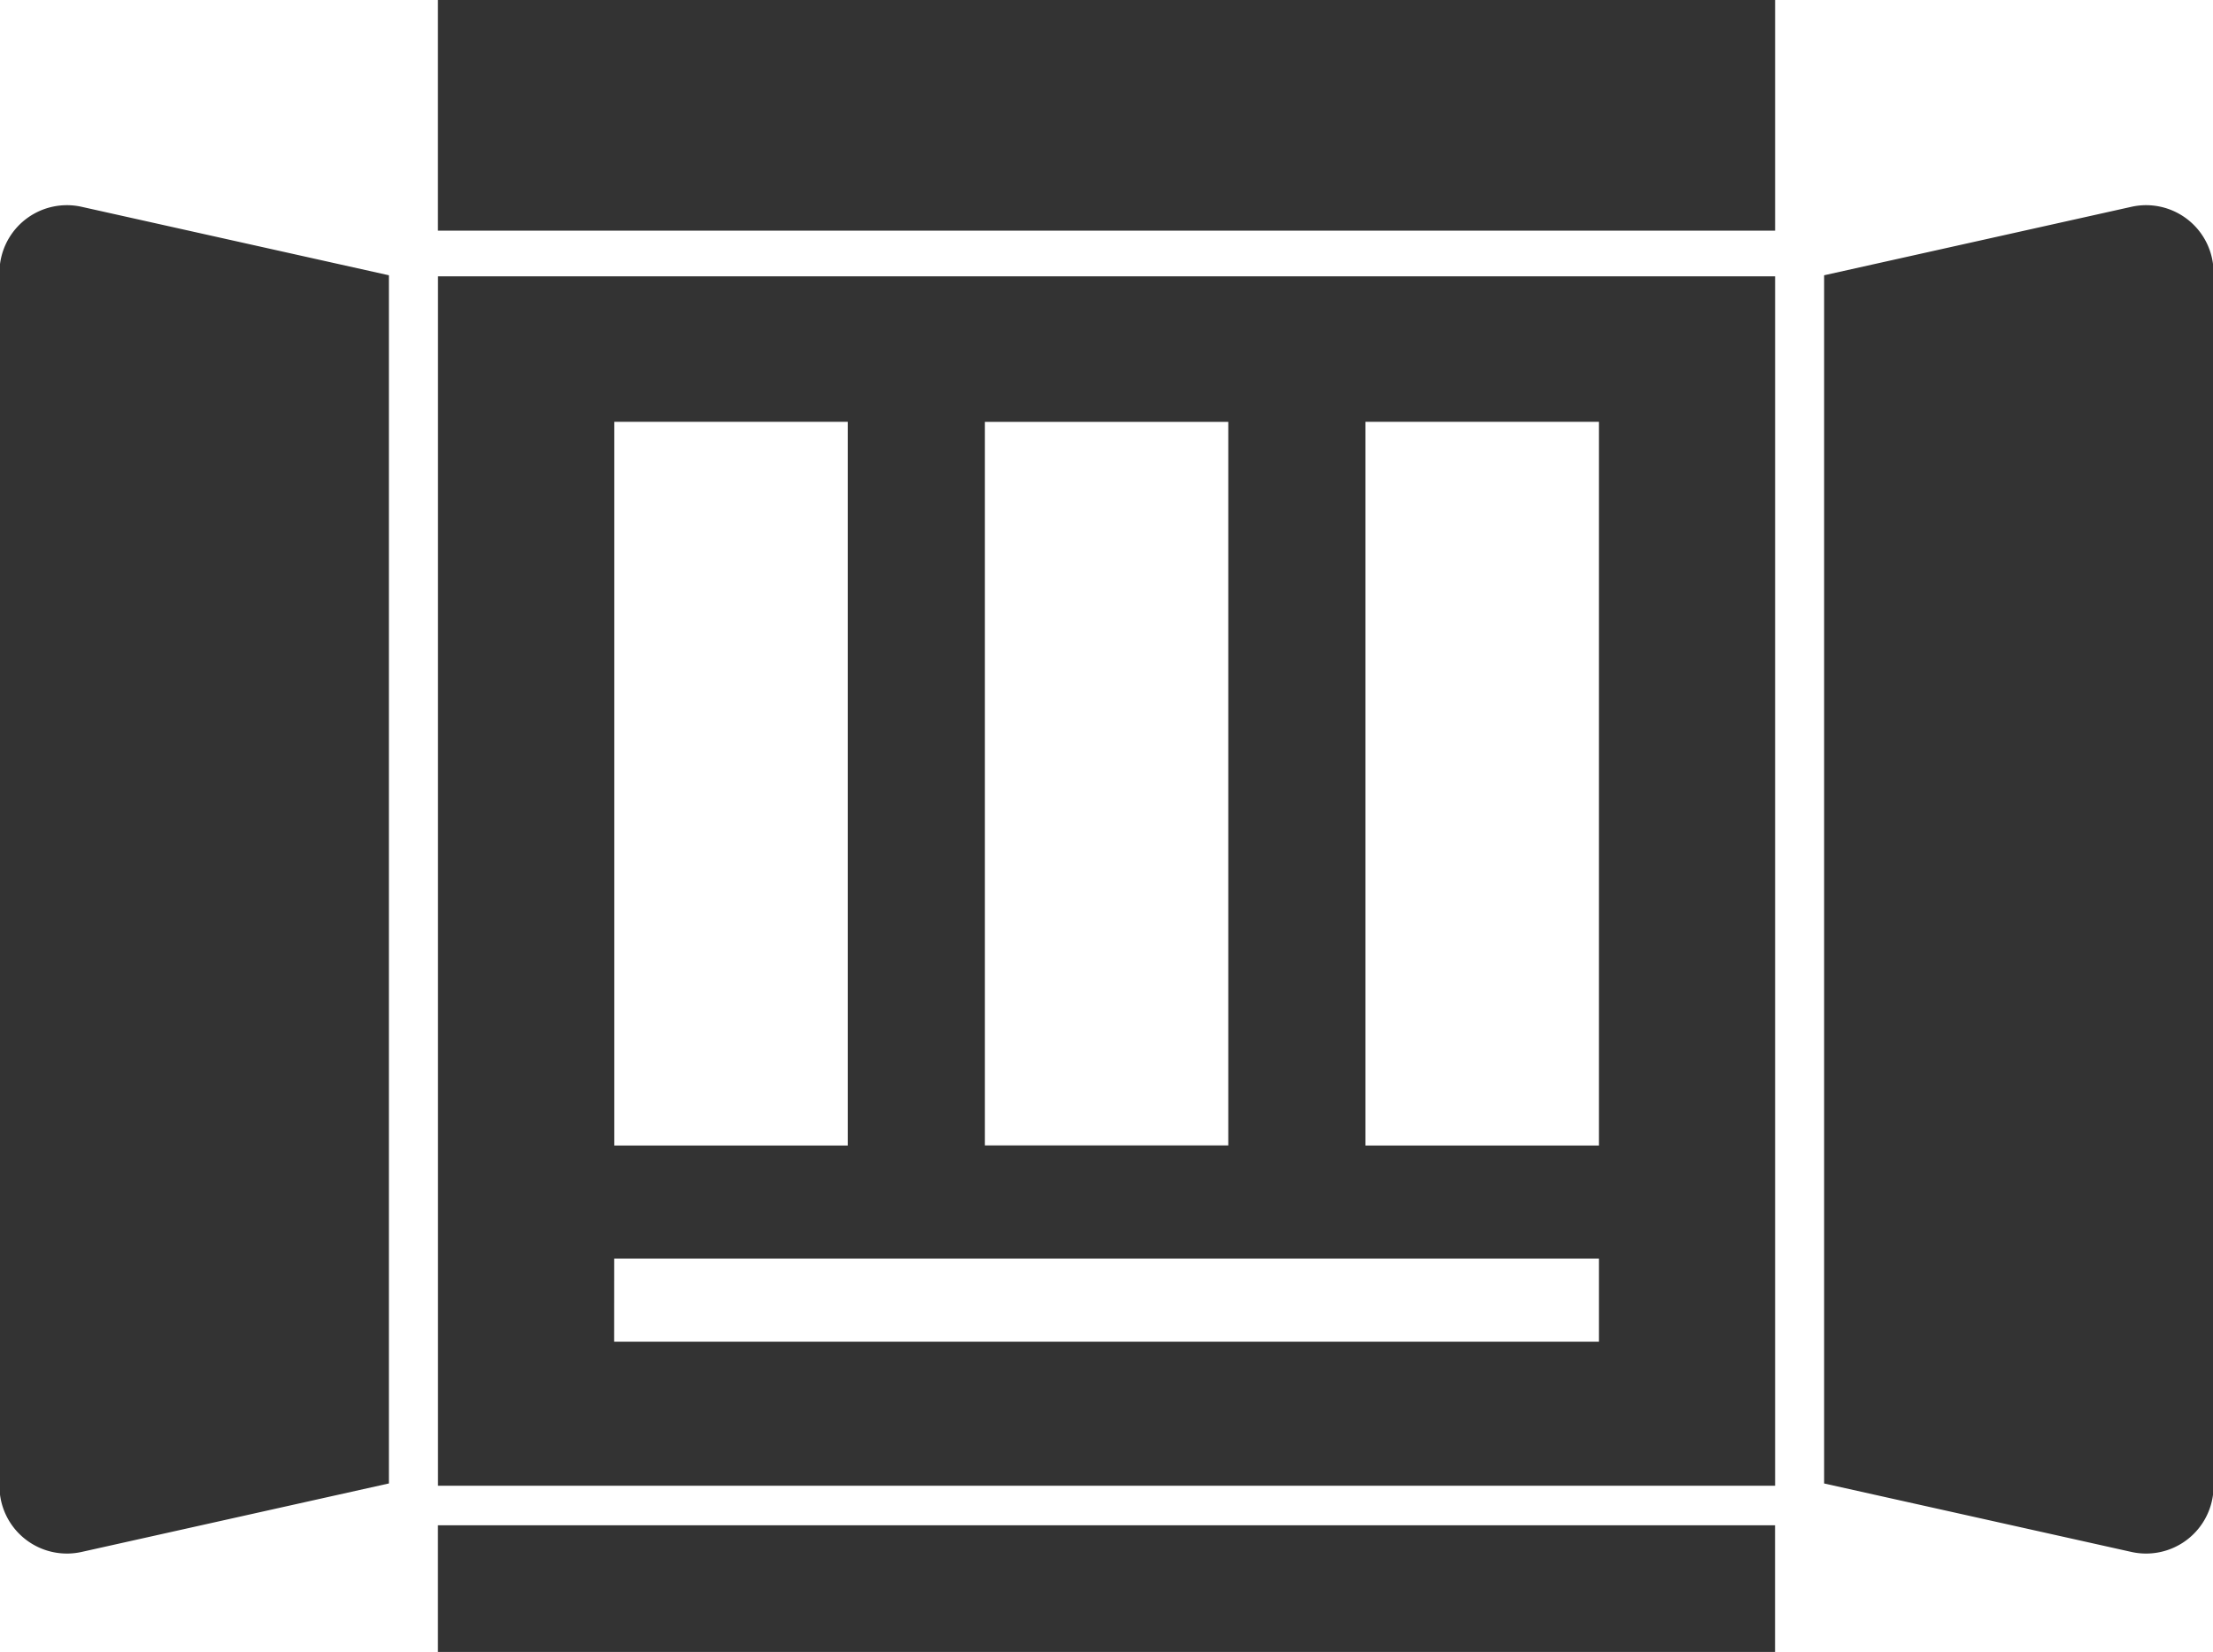 <svg xmlns="http://www.w3.org/2000/svg" xmlns:xlink="http://www.w3.org/1999/xlink" width="79.607" height="59.417" viewBox="0 0 79.607 59.417">
  <defs>
    <clipPath id="clip-path">
      <rect id="長方形_393" data-name="長方形 393" width="79.607" height="59.417" fill="none"/>
    </clipPath>
  </defs>
  <g id="グループ_249" data-name="グループ 249" transform="translate(0 0.001)">
    <path id="パス_1469" data-name="パス 1469" d="M0,0H48.1V4.557H0Z" transform="translate(15.753 54.86)" fill="#333"/>
    <path id="パス_1466" data-name="パス 1466" d="M137.454,99.9V56.4h-48.1V99.9m6.34-8.172h35.422v2.991H95.692Zm13.334-30.092h8.755V87.659h-8.755Zm22.088,26.027h-8.4V61.632h8.4Zm-27.019,0h-8.4V61.632h8.4Z" transform="translate(-73.599 -46.462)" fill="#333"/>
    <rect id="長方形_392" data-name="長方形 392" width="48.102" height="8.296" transform="translate(15.753 -0.001)" fill="#333"/>
    <g id="グループ_248" data-name="グループ 248" transform="translate(0 -0.001)">
      <g id="グループ_247" data-name="グループ 247" clip-path="url(#clip-path)">
        <path id="パス_1467" data-name="パス 1467" d="M372.191,44.531l11.069-2.466a2.427,2.427,0,0,1,2.921,2.065V88.388a2.427,2.427,0,0,1-2.921,2.065l-11.069-2.466Z" transform="translate(-306.573 -34.63)" fill="#333"/>
        <path id="パス_1468" data-name="パス 1468" d="M13.99,44.531,2.921,42.065A2.427,2.427,0,0,0,0,44.13V88.388a2.427,2.427,0,0,0,2.921,2.065L13.99,87.986Z" transform="translate(0 -34.63)" fill="#333"/>
      </g>
    </g>
  </g>
</svg>
